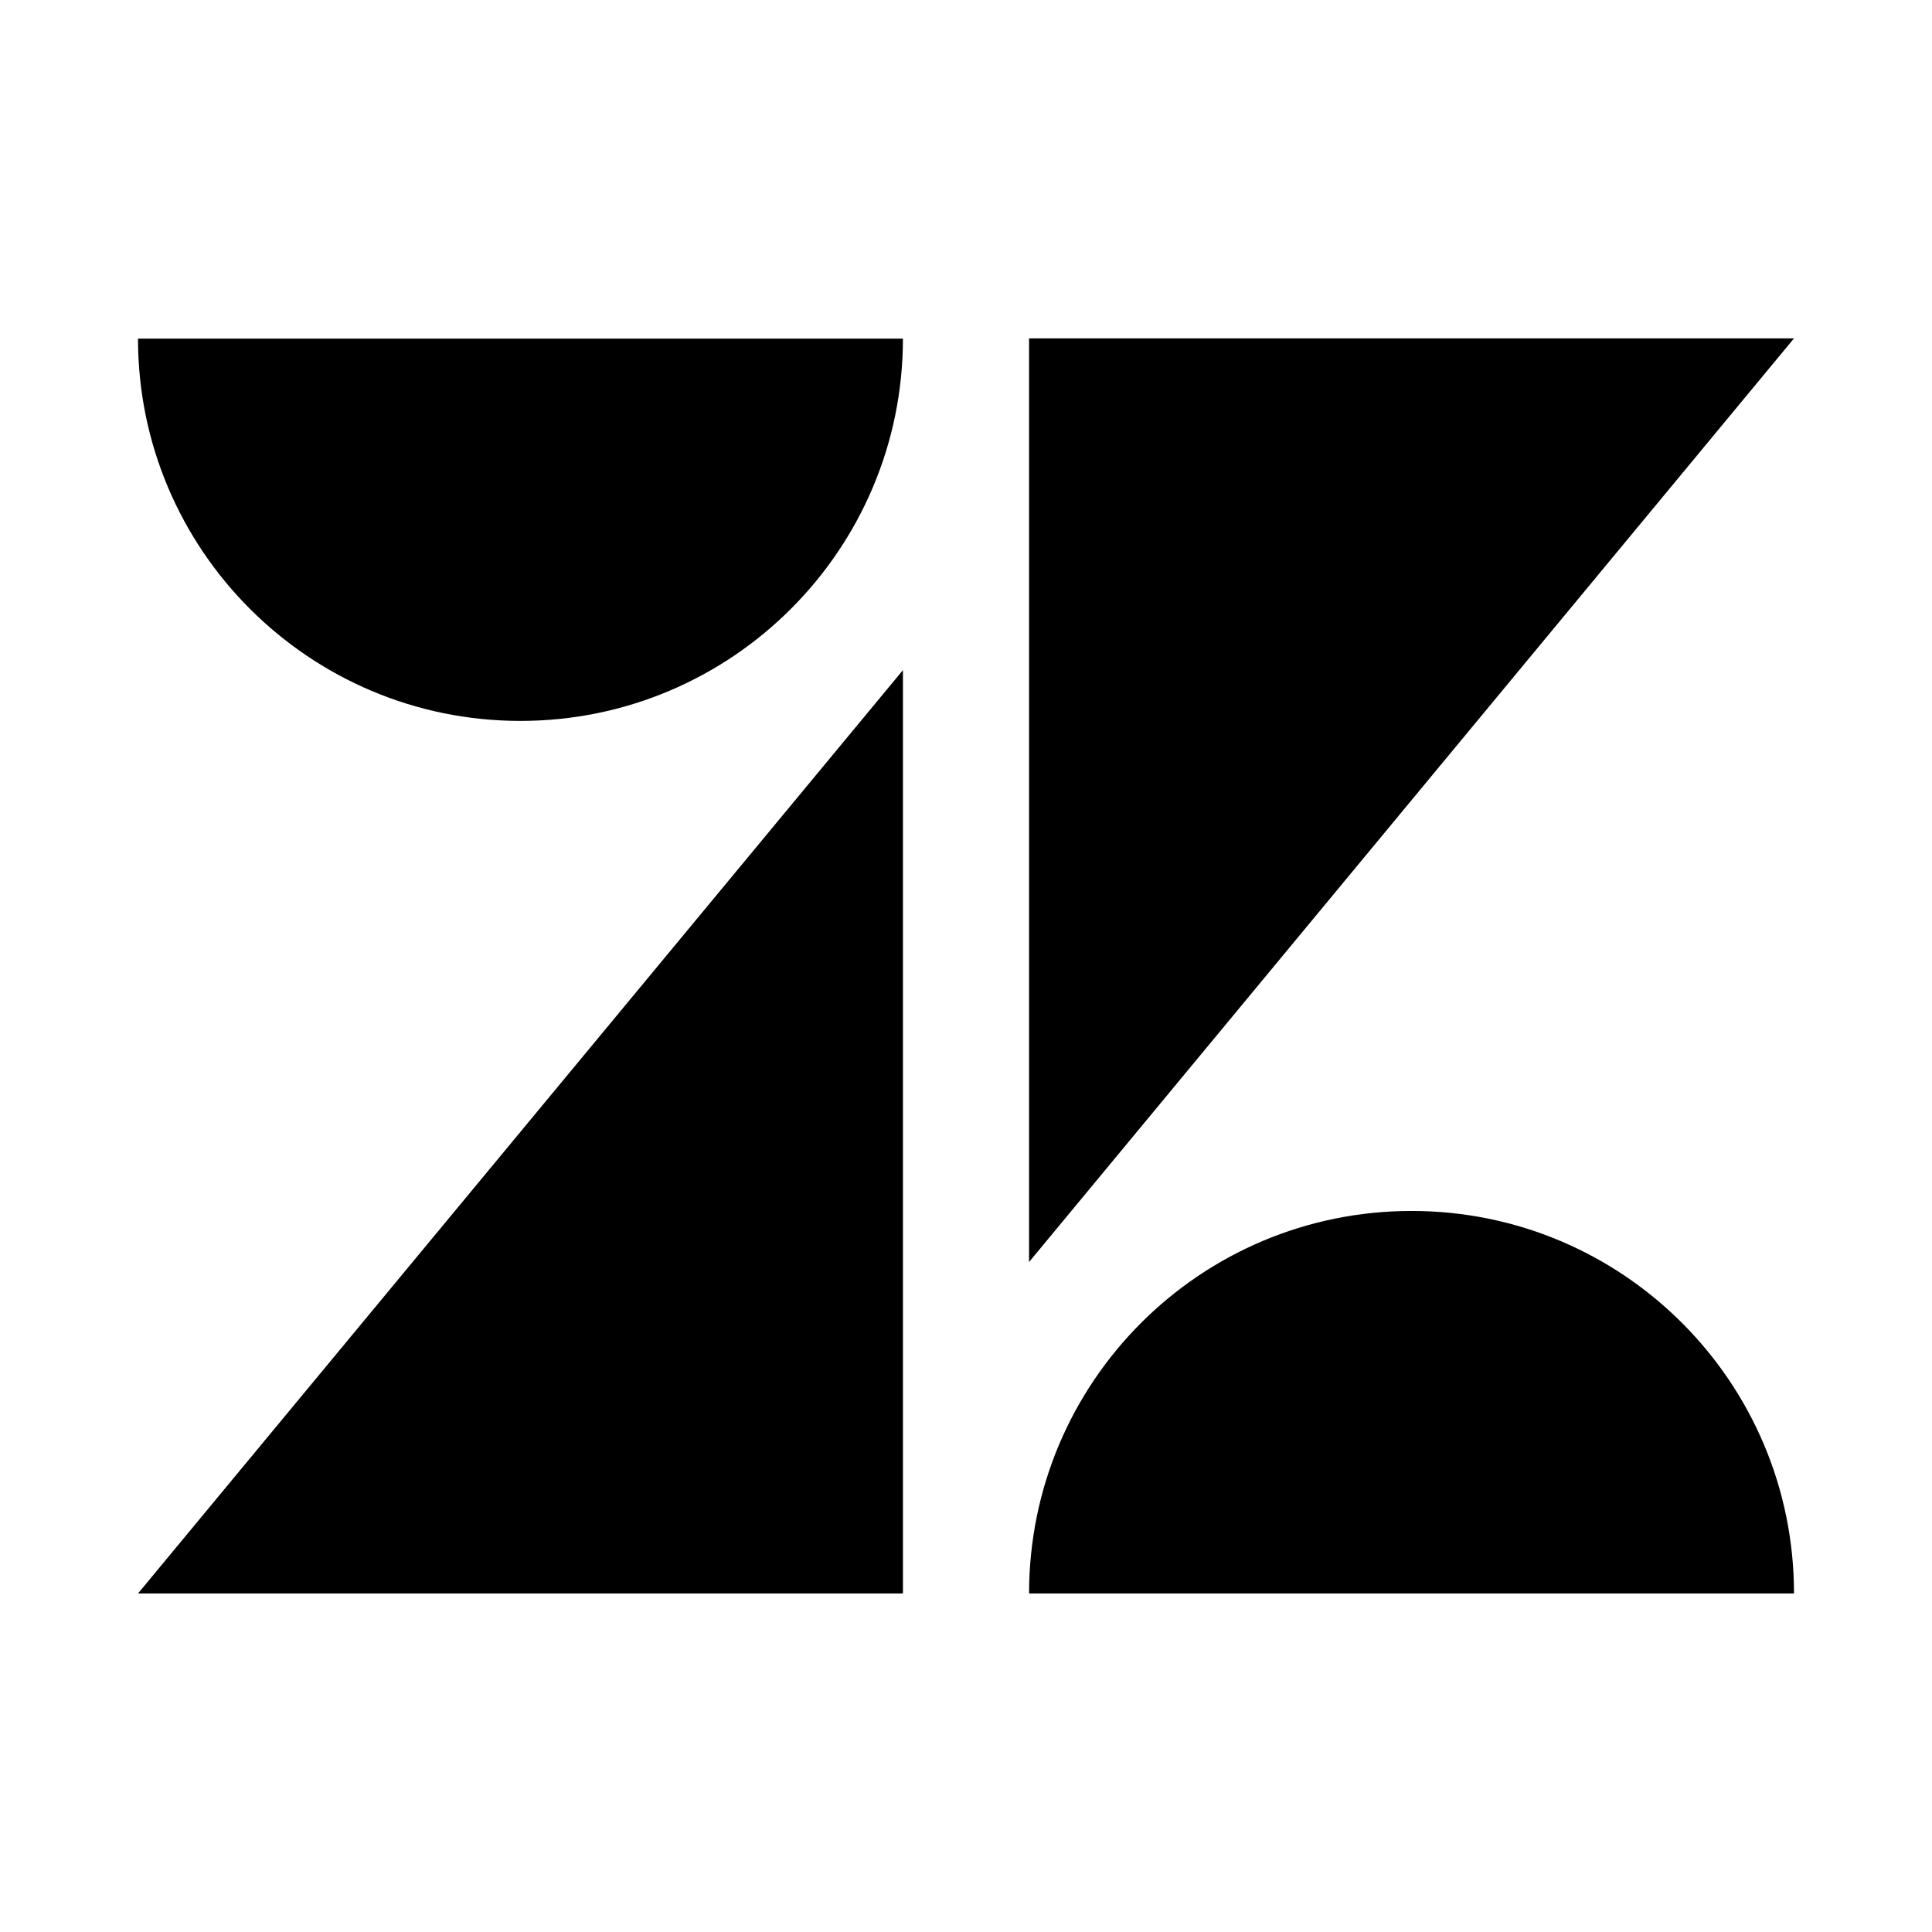 <?xml version="1.0" encoding="utf-8"?>
<svg fill="#000000" width="800px" height="800px" viewBox="0 0 14 14" role="img" focusable="false" aria-hidden="true" xmlns="http://www.w3.org/2000/svg"><path d="m 6.543,11.547 -5.543,0 5.543,-6.691 0,6.691 z m 6.457,0 -5.543,0 c 0,-1.532 1.24,-2.772 2.772,-2.772 1.532,0 2.771,1.241 2.771,2.772 z m -5.543,-2.402 0,-6.693 5.543,0 -5.543,6.693 z M 6.543,2.453 C 6.543,3.983 5.302,5.224 3.771,5.224 2.241,5.224 1,3.984 1,2.454 l 5.543,0 0,-10e-4 z"/></svg>